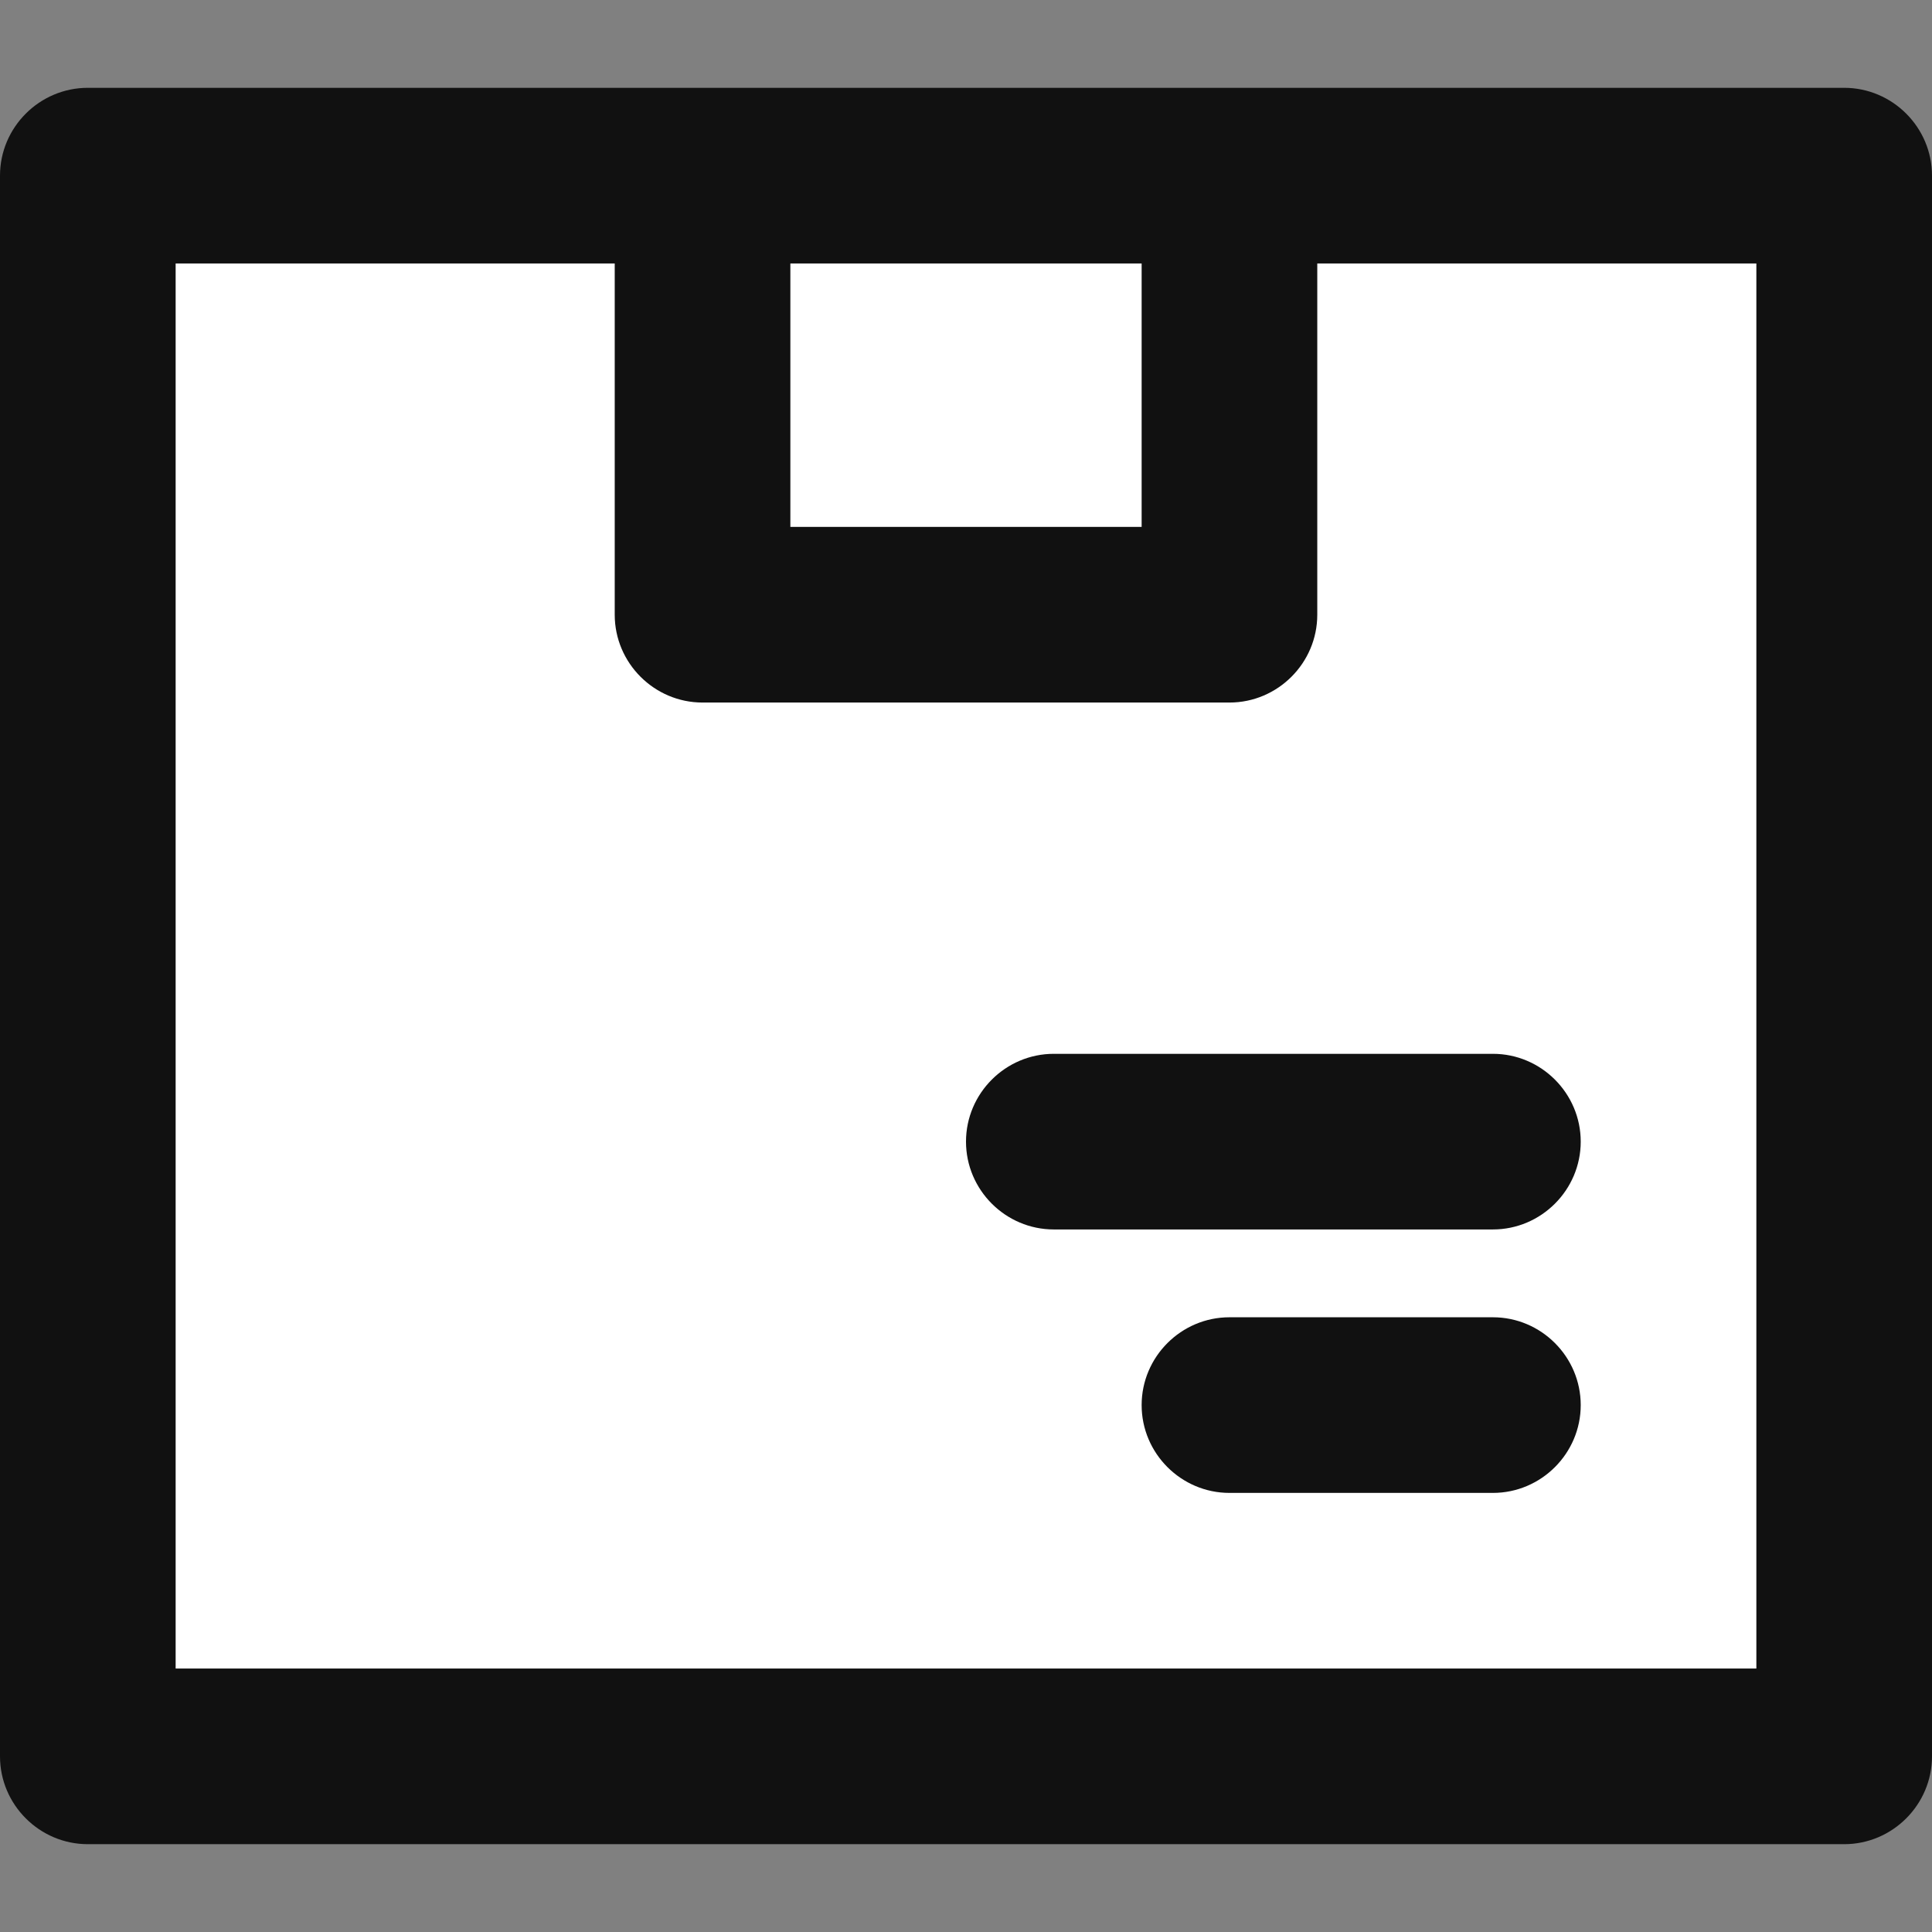 <svg width="22" height="22" viewBox="0 0 22 22" fill="none" xmlns="http://www.w3.org/2000/svg">
<rect x="0" y="0" width="22" height="22" fill="#808080" stroke="none"/>
<g clip-path="url(#clip0_61_10882)">
<path d="M21 2H1V20H21V2Z" fill="white"/>
<path d="M21 21H1C0.45 21 0 20.55 0 20V2C0 1.45 0.45 1 1 1H21C21.55 1 22 1.45 22 2V20C22 20.55 21.55 21 21 21ZM2 19H20V3H2V19Z" fill="#111111"/>
<path d="M14 8H8C7.45 8 7 7.55 7 7V3C7 2.45 7.45 2 8 2C8.55 2 9 2.45 9 3V6H13V3C13 2.45 13.45 2 14 2C14.55 2 15 2.45 15 3V7C15 7.55 14.55 8 14 8Z" fill="#111111"/>
<path d="M17 17H14C13.45 17 13 16.55 13 16C13 15.45 13.45 15 14 15H17C17.55 15 18 15.45 18 16C18 16.55 17.55 17 17 17Z" fill="#111111"/>
<path d="M17 14H12C11.45 14 11 13.55 11 13C11 12.45 11.45 12 12 12H17C17.55 12 18 12.45 18 13C18 13.55 17.55 14 17 14Z" fill="#111111"/>
</g>
<defs>
<clipPath id="clip0_61_10882">
<rect width="22" height="22" fill="white"/>
</clipPath>
</defs>
</svg>
